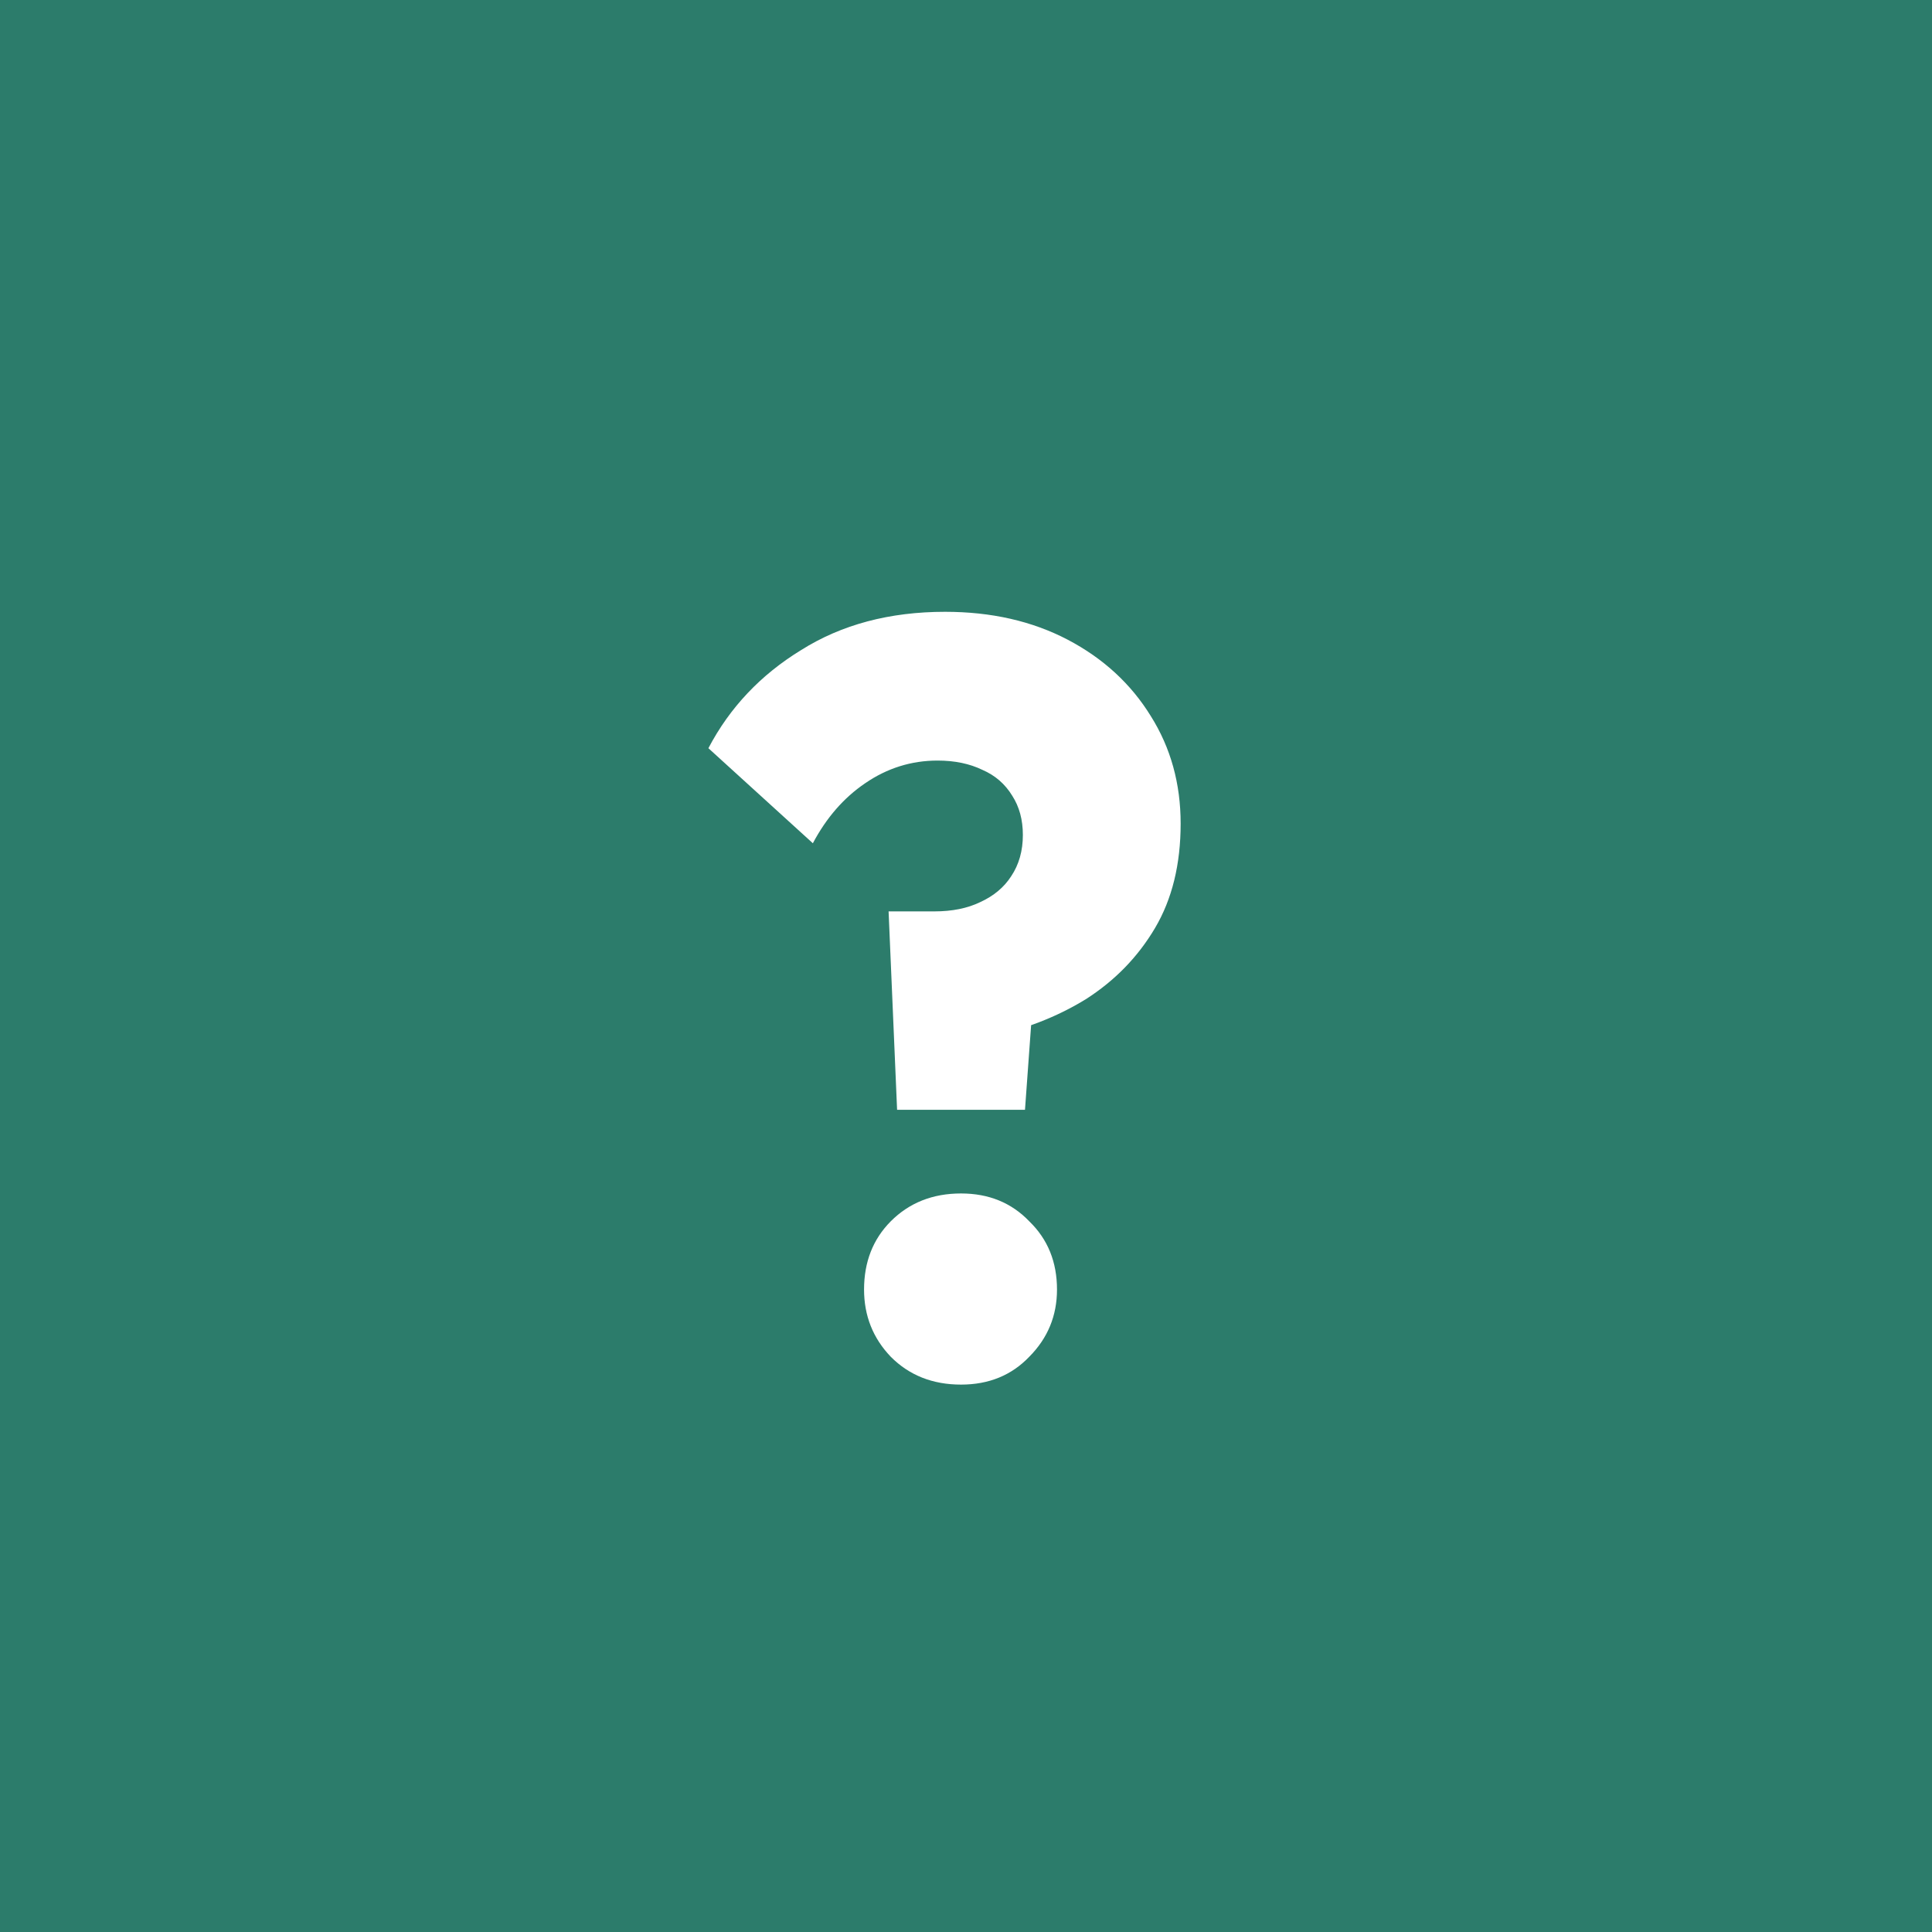 <svg width="30" height="30" viewBox="0 0 30 30" fill="none" xmlns="http://www.w3.org/2000/svg">
<rect width="30" height="30" fill="#2C7C6B"/>
<path d="M13.93 17.233L13.798 14.152H14.509C14.785 14.152 15.023 14.104 15.221 14.008C15.431 13.912 15.591 13.778 15.701 13.607C15.823 13.425 15.883 13.211 15.883 12.965C15.883 12.73 15.828 12.527 15.718 12.356C15.607 12.174 15.453 12.04 15.254 11.954C15.056 11.858 14.824 11.81 14.559 11.81C14.151 11.81 13.775 11.928 13.433 12.163C13.102 12.388 12.832 12.698 12.622 13.094L11 11.618C11.331 10.987 11.811 10.479 12.44 10.094C13.069 9.698 13.814 9.5 14.675 9.5C15.392 9.5 16.027 9.644 16.579 9.933C17.13 10.222 17.561 10.618 17.87 11.12C18.179 11.612 18.333 12.168 18.333 12.789C18.333 13.42 18.201 13.96 17.936 14.409C17.671 14.858 17.312 15.227 16.86 15.516C16.408 15.794 15.894 15.992 15.32 16.11L16.066 15.163L15.916 17.233H13.93ZM14.923 21.5C14.482 21.5 14.118 21.356 13.831 21.067C13.555 20.778 13.417 20.43 13.417 20.024C13.417 19.596 13.555 19.243 13.831 18.965C14.118 18.677 14.482 18.532 14.923 18.532C15.354 18.532 15.707 18.677 15.983 18.965C16.27 19.243 16.413 19.596 16.413 20.024C16.413 20.43 16.27 20.778 15.983 21.067C15.707 21.356 15.354 21.5 14.923 21.5Z" fill="white"/>
</svg>
